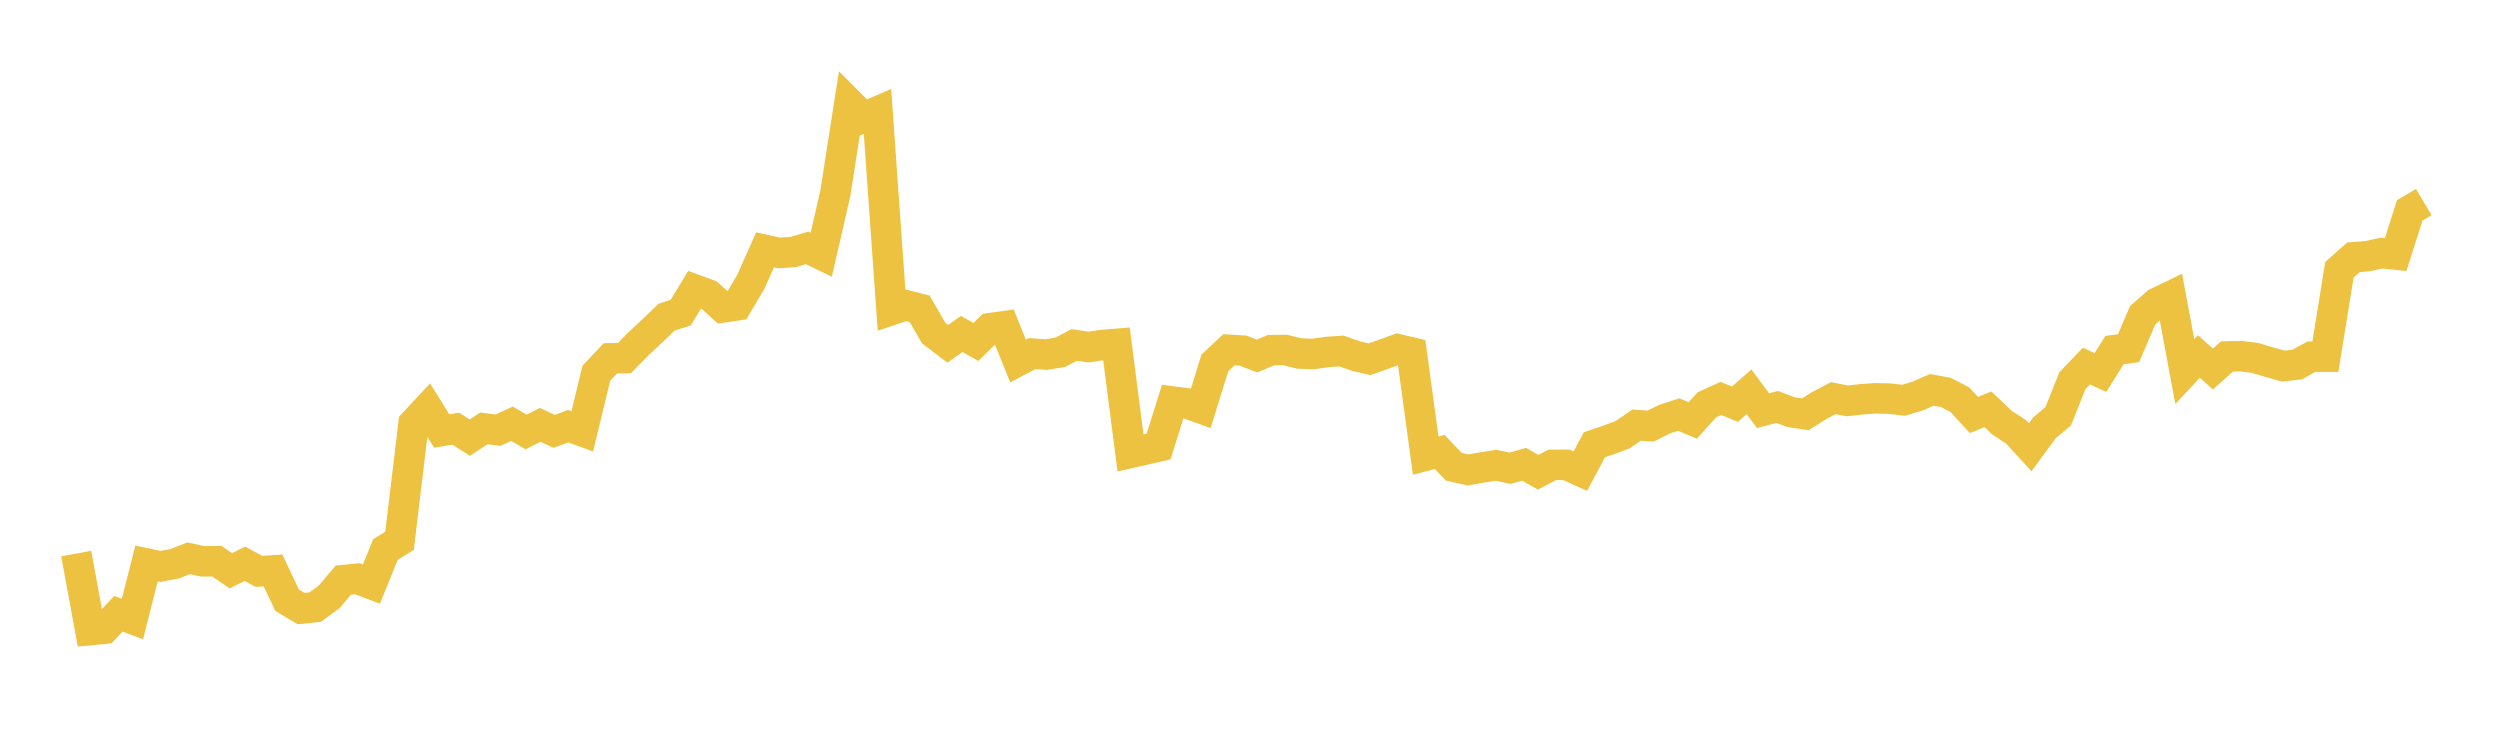 <svg width="164" height="48" xmlns="http://www.w3.org/2000/svg" xmlns:xlink="http://www.w3.org/1999/xlink"><path fill="none" stroke="rgb(237,194,64)" stroke-width="2" d="M5,36.314L5.922,41.332L6.844,41.243L7.766,40.264L8.689,40.611L9.611,36.966L10.533,37.156L11.455,36.982L12.377,36.623L13.299,36.825L14.222,36.813L15.144,37.443L16.066,36.982L16.988,37.483L17.91,37.419L18.832,39.371L19.754,39.923L20.677,39.824L21.599,39.15L22.521,38.057L23.443,37.966L24.365,38.321L25.287,36.045L26.21,35.473L27.132,27.779L28.054,26.788L28.976,28.275L29.898,28.12L30.82,28.711L31.743,28.101L32.665,28.222L33.587,27.798L34.509,28.337L35.431,27.872L36.353,28.296L37.275,27.957L38.198,28.294L39.12,24.485L40.042,23.507L40.964,23.491L41.886,22.551L42.808,21.691L43.731,20.805L44.653,20.51L45.575,18.993L46.497,19.334L47.419,20.169L48.341,20.033L49.263,18.467L50.186,16.395L51.108,16.594L52.03,16.535L52.952,16.259L53.874,16.705L54.796,12.699L55.719,6.779L56.641,7.706L57.563,7.31L58.485,20.335L59.407,20.023L60.329,20.256L61.251,21.851L62.174,22.554L63.096,21.905L64.018,22.437L64.94,21.529L65.862,21.398L66.784,23.682L67.707,23.194L68.629,23.262L69.551,23.111L70.473,22.628L71.395,22.766L72.317,22.632L73.24,22.557L74.162,29.71L75.084,29.501L76.006,29.288L76.928,26.342L77.85,26.456L78.772,26.788L79.695,23.807L80.617,22.944L81.539,22.999L82.461,23.355L83.383,22.97L84.305,22.959L85.228,23.191L86.15,23.219L87.072,23.088L87.994,23.027L88.916,23.349L89.838,23.567L90.76,23.242L91.683,22.906L92.605,23.122L93.527,29.891L94.449,29.647L95.371,30.619L96.293,30.826L97.216,30.667L98.138,30.522L99.06,30.716L99.982,30.456L100.904,30.98L101.826,30.495L102.749,30.49L103.671,30.906L104.593,29.179L105.515,28.862L106.437,28.522L107.359,27.887L108.281,27.953L109.204,27.491L110.126,27.194L111.048,27.582L111.97,26.556L112.892,26.139L113.814,26.513L114.737,25.703L115.659,26.941L116.581,26.697L117.503,27.041L118.425,27.178L119.347,26.601L120.269,26.118L121.192,26.299L122.114,26.193L123.036,26.129L123.958,26.15L124.88,26.257L125.802,25.979L126.725,25.573L127.647,25.742L128.569,26.223L129.491,27.222L130.413,26.849L131.335,27.731L132.257,28.332L133.18,29.341L134.102,28.082L135.024,27.3L135.946,24.975L136.868,24.014L137.79,24.437L138.713,22.965L139.635,22.841L140.557,20.685L141.479,19.874L142.401,19.428L143.323,24.372L144.246,23.382L145.168,24.208L146.09,23.382L147.012,23.365L147.934,23.48L148.856,23.756L149.778,24.017L150.701,23.914L151.623,23.399L152.545,23.399L153.467,17.693L154.389,16.878L155.311,16.806L156.234,16.604L157.156,16.699L158.078,13.804L159,13.256"></path></svg>